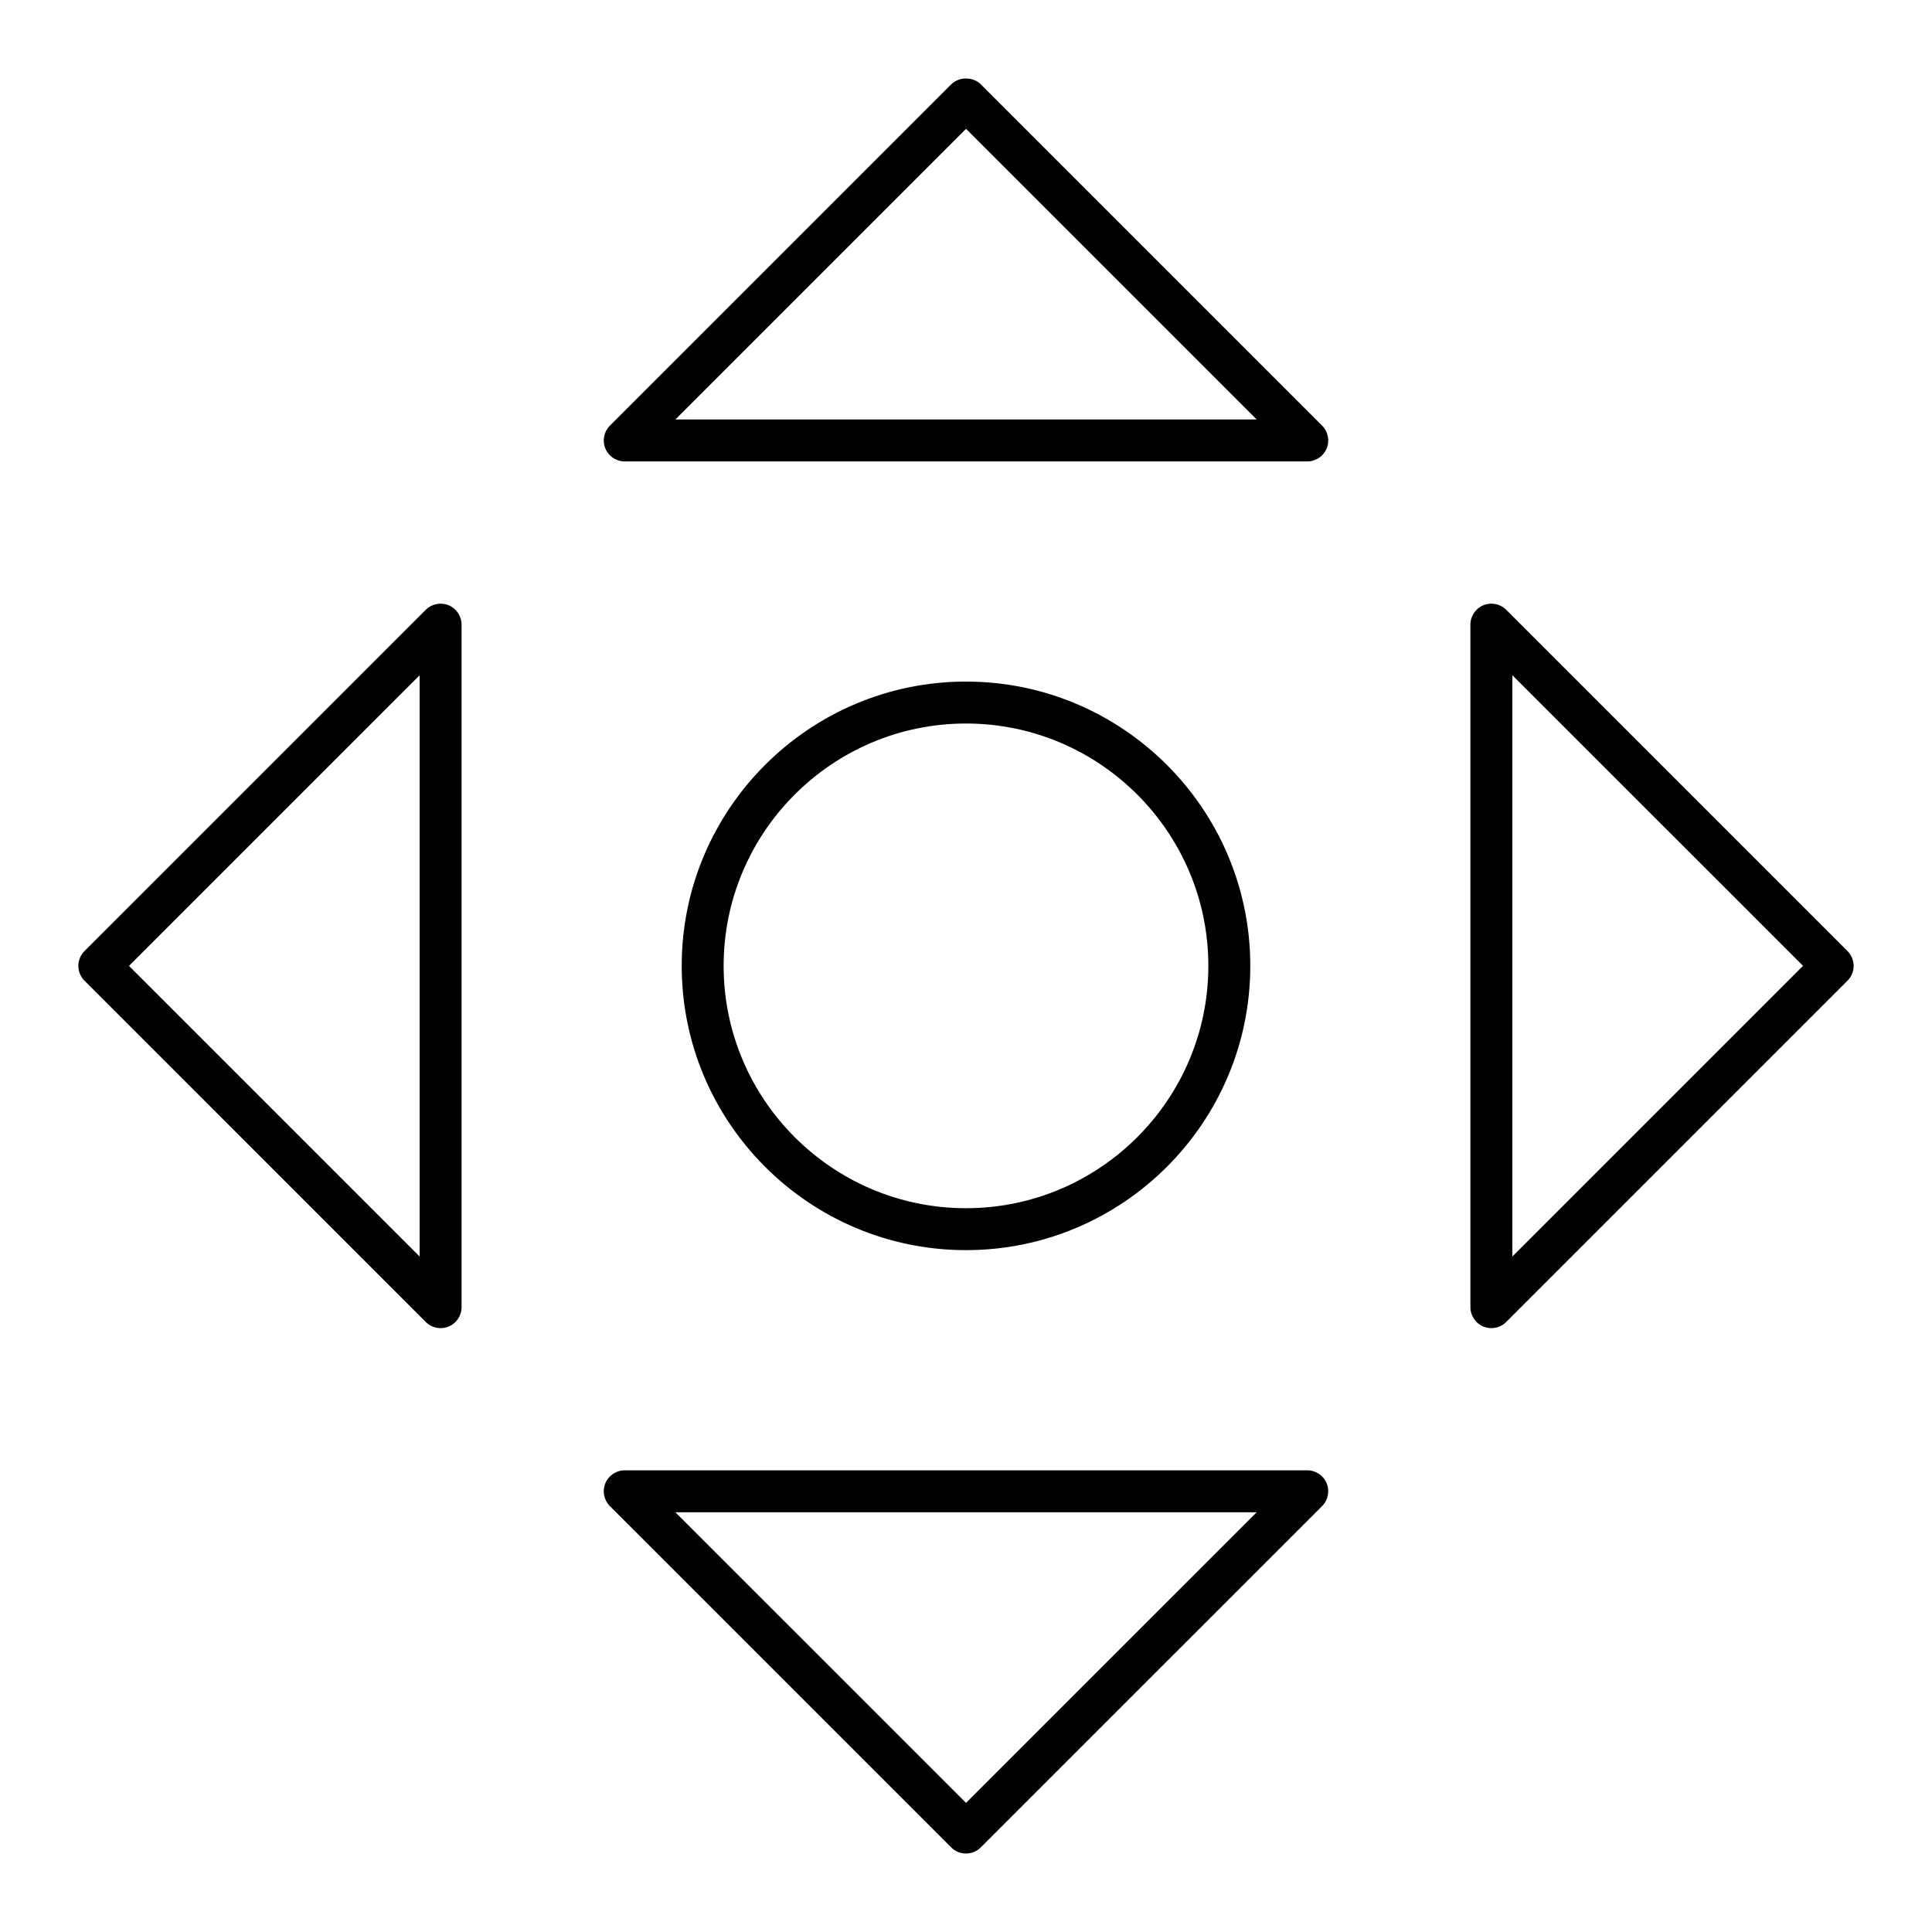 <?xml version="1.0" encoding="UTF-8"?>
<!-- Uploaded to: SVG Repo, www.svgrepo.com, Generator: SVG Repo Mixer Tools -->
<svg fill="#000000" width="800px" height="800px" version="1.1" viewBox="144 144 512 512" xmlns="http://www.w3.org/2000/svg">
 <g>
  <path d="m256.83 494.34c1.062 1.062 2.481 1.629 3.93 1.629 0.715 0 1.441-0.137 2.129-0.418 2.078-0.859 3.43-2.887 3.43-5.137v-180.88c0-2.25-1.352-4.277-3.43-5.137-2.078-0.855-4.465-0.383-6.055 1.207l-90.445 90.438c-1.039 1.039-1.625 2.449-1.625 3.926 0 1.477 0.586 2.887 1.629 3.93zm-1.625-171.39v154.05l-77.027-77.027z"/>
  <path d="m543.16 305.6c-1.59-1.59-3.981-2.062-6.055-1.207-2.078 0.859-3.43 2.887-3.43 5.137v180.88c0 2.25 1.352 4.277 3.43 5.137 0.688 0.281 1.41 0.418 2.129 0.418 1.445 0 2.863-0.562 3.93-1.629l90.441-90.441c1.039-1.039 1.625-2.449 1.625-3.926 0-1.477-0.586-2.887-1.629-3.93zm1.629 171.39v-154.05l77.027 77.02z"/>
  <path d="m304.42 537.08c-0.855 2.078-0.383 4.465 1.207 6.055l90.441 90.434c1.086 1.086 2.504 1.629 3.93 1.629s2.844-0.543 3.93-1.629l90.441-90.434c1.59-1.59 2.062-3.981 1.207-6.055-0.859-2.078-2.887-3.43-5.137-3.43h-180.88c-2.25 0-4.277 1.355-5.137 3.43zm172.61 7.684-77.027 77.02-77.027-77.02z"/>
  <path d="m494.37 256.8-90.441-90.441c-2.082-2.082-5.773-2.082-7.859 0l-90.438 90.441c-1.59 1.59-2.062 3.981-1.207 6.055 0.859 2.078 2.887 3.43 5.137 3.43h180.88c2.25 0 4.277-1.352 5.137-3.43 0.852-2.074 0.383-4.465-1.211-6.055zm-171.39-1.629 77.027-77.027 77.027 77.027z"/>
  <path d="m475.34 399.96c0-41.539-33.797-75.336-75.34-75.336-41.547 0-75.34 33.797-75.34 75.336 0 41.547 33.797 75.34 75.34 75.34 41.543 0.004 75.34-33.793 75.34-75.34zm-139.57 0c0-35.41 28.812-64.219 64.227-64.219 35.418 0 64.227 28.812 64.227 64.219 0 35.418-28.812 64.227-64.227 64.227-35.414 0.004-64.227-28.809-64.227-64.227z"/>
 </g>
</svg>